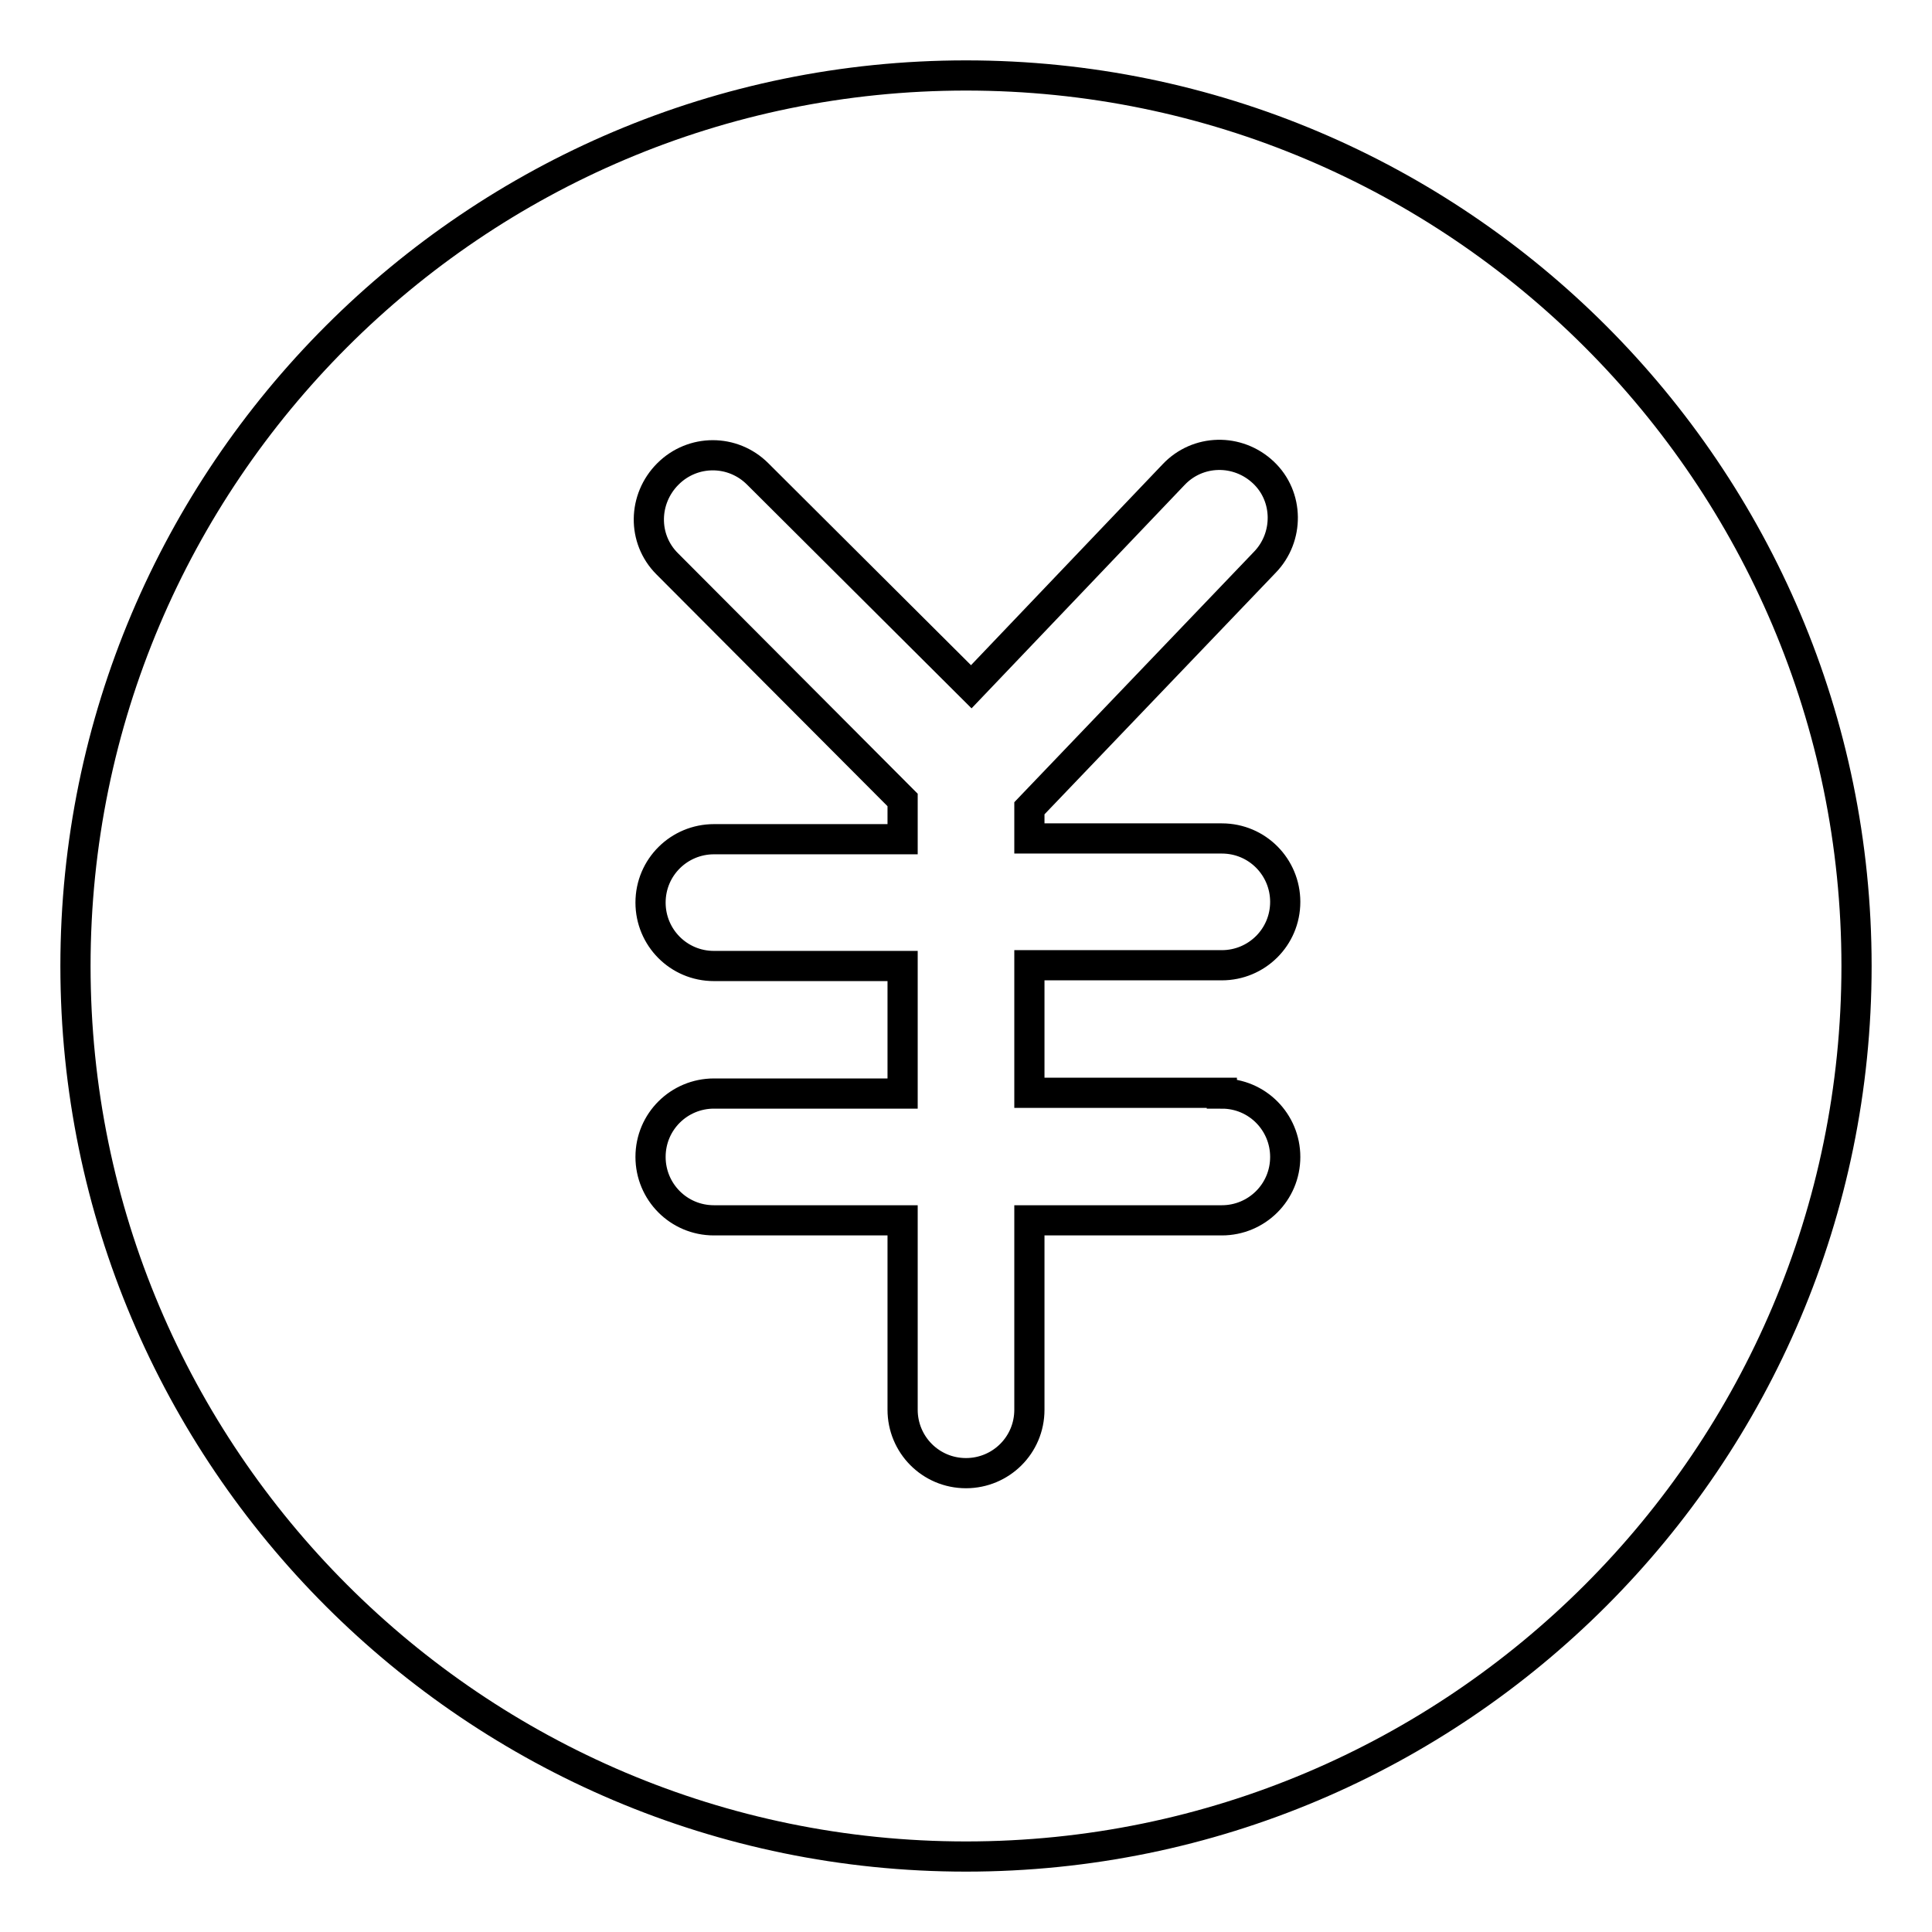 <?xml version="1.0" encoding="utf-8"?>
<!-- Svg Vector Icons : http://www.onlinewebfonts.com/icon -->
<!DOCTYPE svg PUBLIC "-//W3C//DTD SVG 1.1//EN" "http://www.w3.org/Graphics/SVG/1.1/DTD/svg11.dtd">
<svg version="1.1" xmlns="http://www.w3.org/2000/svg" xmlns:xlink="http://www.w3.org/1999/xlink" x="0px" y="0px" viewBox="0 0 256 256" enable-background="new 0 0 256 256" xml:space="preserve">
<g> <path stroke-width="4" fill-opacity="0" stroke="#000000"  d="M128,10C62.9,10,10,62.9,10,128s52.9,118,118,118s118-52.9,118-118S193.1,10,128,10z M161.9,144.9 c4.7,0,8.4,3.8,8.4,8.4c0,4.7-3.8,8.4-8.4,8.4h-25.5v25.1c0,4.7-3.8,8.4-8.4,8.4c-4.7,0-8.4-3.8-8.4-8.4v-25.1h-25 c-4.7,0-8.4-3.8-8.4-8.4c0-4.7,3.8-8.4,8.4-8.4h25V128h-25c-4.7,0-8.4-3.8-8.4-8.4c0-4.7,3.8-8.4,8.4-8.4h25v-5.2L88.4,74.7 c-3.3-3.3-3.2-8.6,0.1-11.9c3.3-3.3,8.6-3.3,11.9,0L128.7,91l26.8-28.1c3.2-3.4,8.5-3.5,11.9-0.3c3.4,3.2,3.4,8.6,0.2,11.9 l-31.2,32.6v4h25.5c4.7,0,8.4,3.8,8.4,8.4c0,4.7-3.8,8.4-8.4,8.4h-25.5v16.9H161.9z"/></g>
</svg>